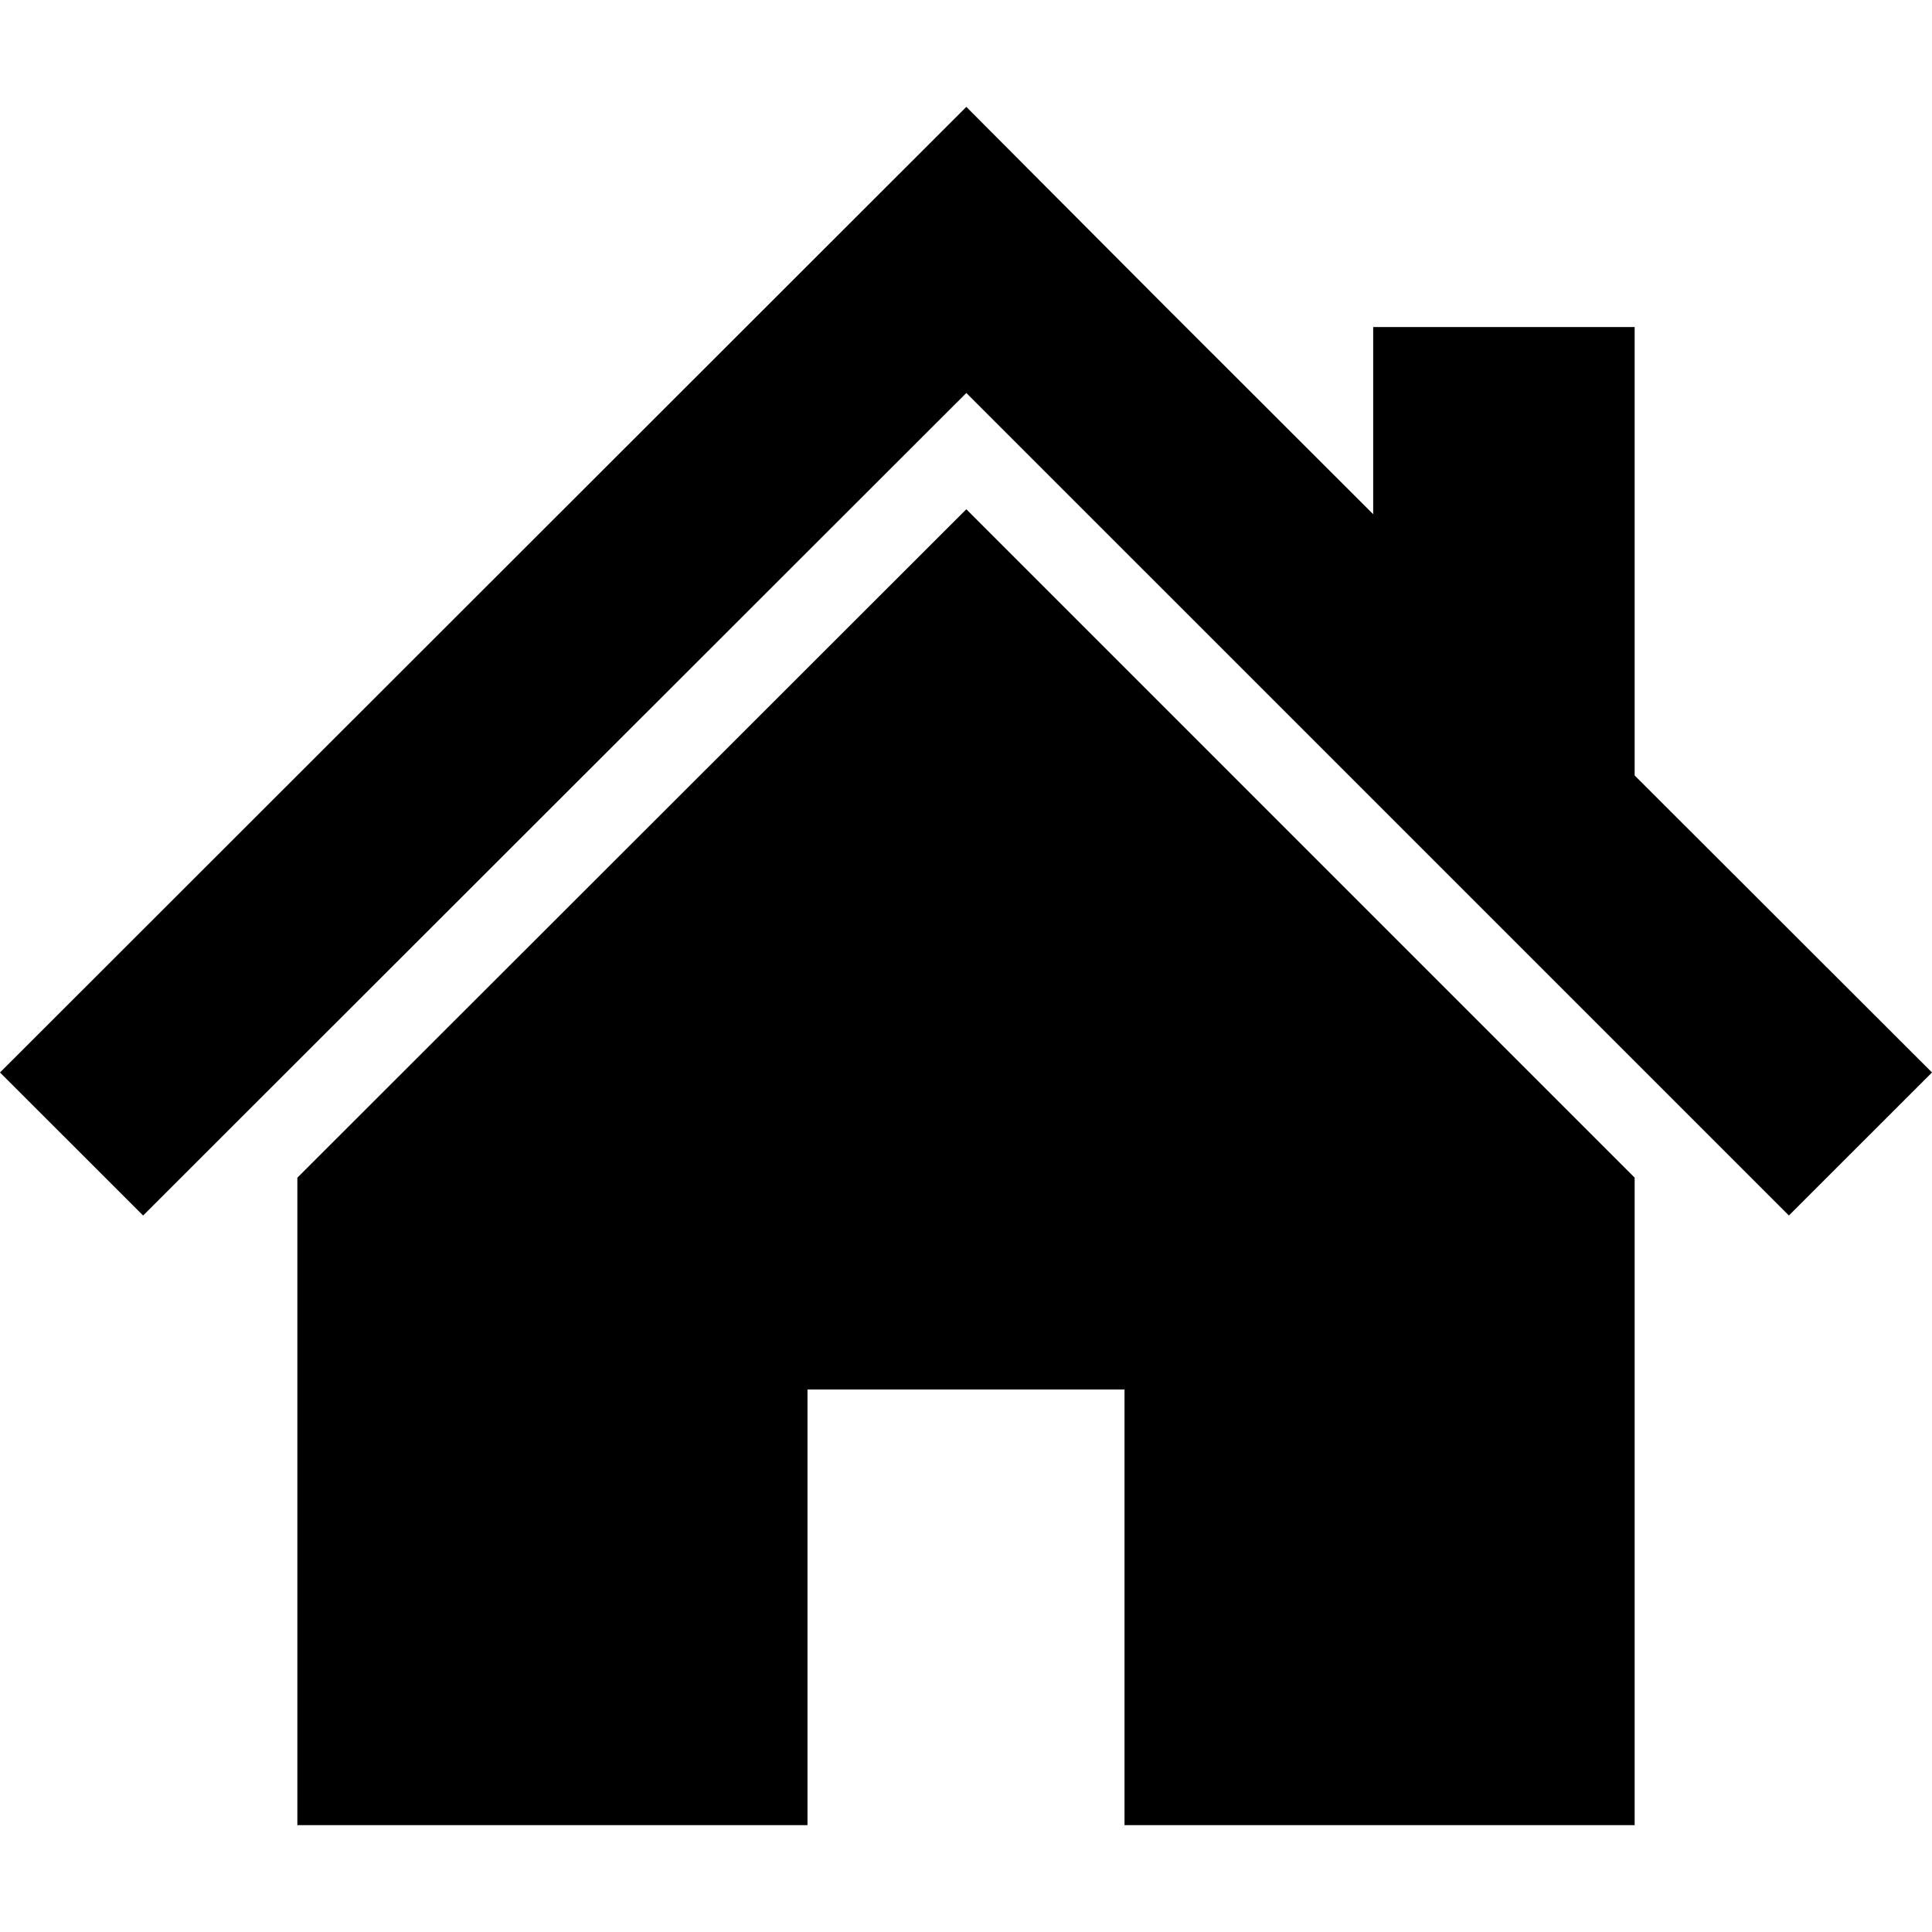 <?xml version="1.0" encoding="utf-8"?>

<!DOCTYPE svg PUBLIC "-//W3C//DTD SVG 1.1//EN" "http://www.w3.org/Graphics/SVG/1.1/DTD/svg11.dtd">

<svg height="800px" width="800px" version="1.1" id="_x32_" xmlns="http://www.w3.org/2000/svg" xmlns:xlink="http://www.w3.org/1999/xlink" 
	 viewBox="0 0 512 512"  xml:space="preserve">
<style type="text/css">
	.st0{fill:#000000;}
</style>
<g>
	<polygon class="st0" points="433.198,205.503 433.198,86.669 363.908,86.669 363.908,136.267 308.912,81.341 256.09,28.323 
		0,284.219 37.929,322.123 256.09,104.142 474.072,322.123 512,284.219 	"/>
	<polygon class="st0" points="78.802,312.098 78.802,483.677 213.994,483.677 213.994,368.231 298.007,368.231 298.007,483.677 
		433.198,483.677 433.198,312.083 256.09,134.959 	"/>
</g>
</svg>